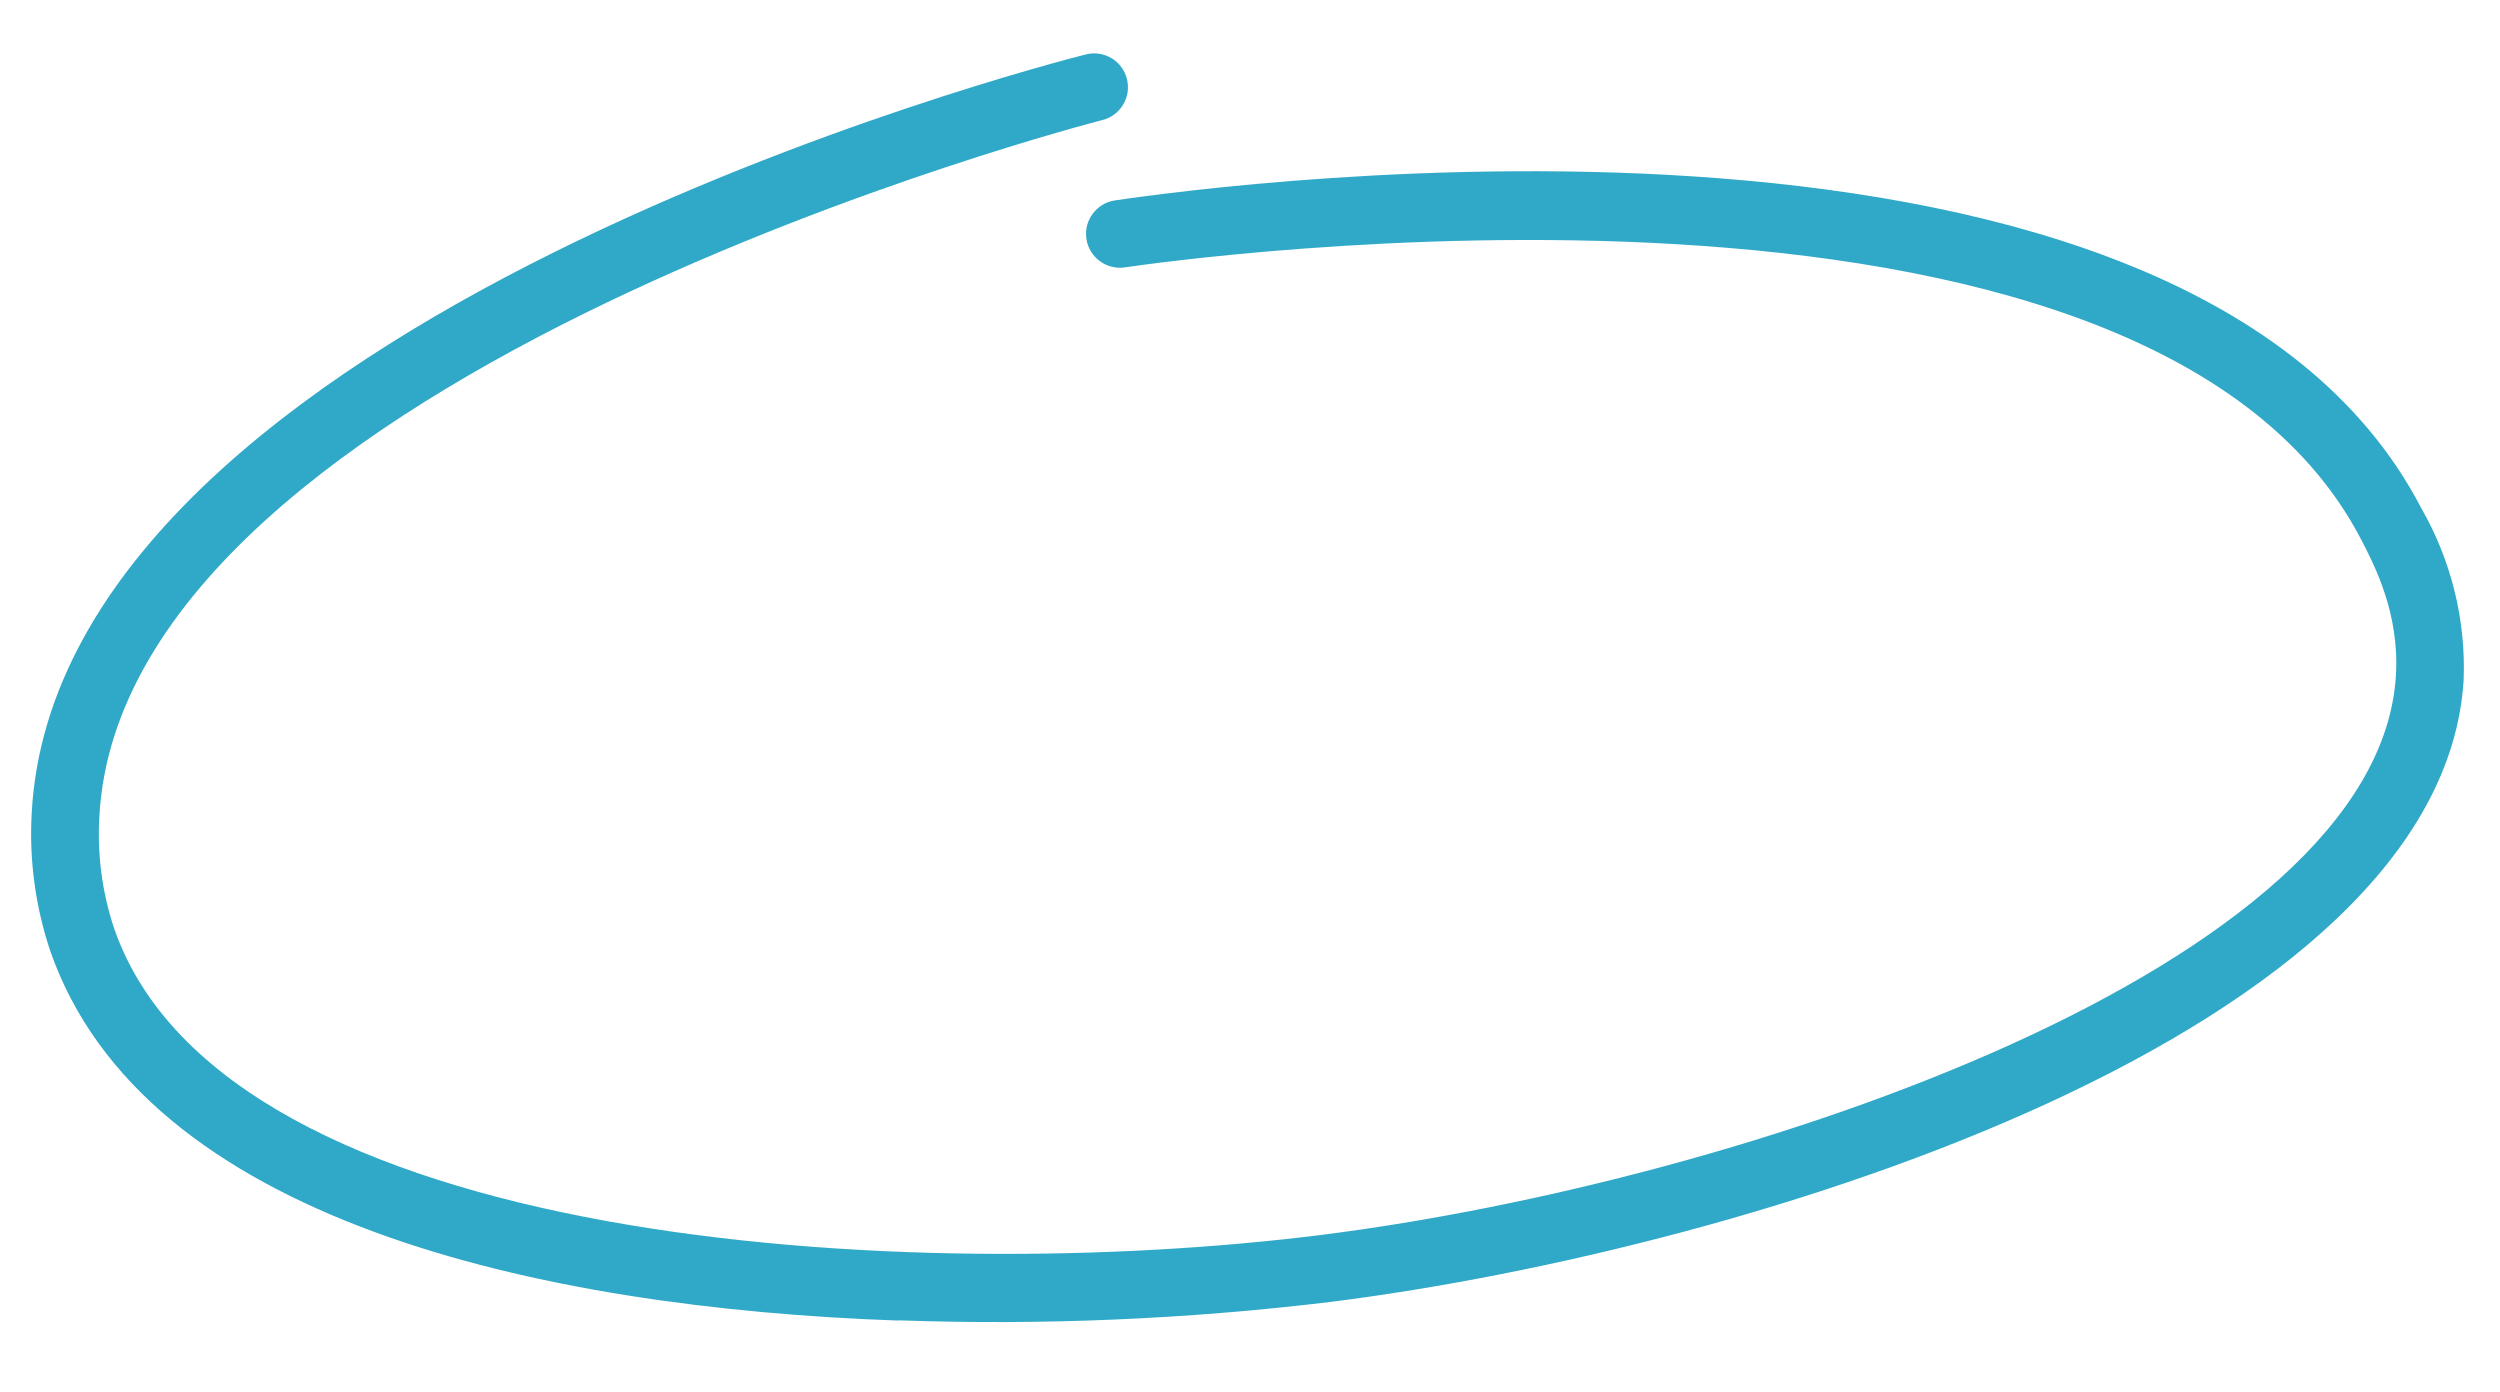 <?xml version="1.0" encoding="UTF-8"?>
<svg id="Ebene_1" data-name="Ebene 1" xmlns="http://www.w3.org/2000/svg" xmlns:xlink="http://www.w3.org/1999/xlink" viewBox="0 0 221.38 123.25">
  <defs>
    <clipPath id="clippath">
      <rect x="52.8" y="-47.08" width="115.68" height="217.39" transform="translate(45.19 170.03) rotate(-87.99)" style="fill: none;"/>
    </clipPath>
  </defs>
  <g id="Gruppe_7" data-name="Gruppe 7">
    <g style="clip-path: url(#clippath);">
      <g id="Gruppe_6" data-name="Gruppe 6">
        <path id="Pfad_11" data-name="Pfad 11" d="m79.56,116.94c-31.96-1.12-66.85-8.92-75.12-32.76-1.31-3.93-1.87-8.07-1.63-12.21C5.16,28.33,92.44,5.76,96.15,4.82c1.61-.41,3.24.57,3.64,2.17.41,1.61-.57,3.24-2.17,3.64h0c-.87.22-86.7,22.39-88.82,61.66-.2,3.36.24,6.73,1.31,9.93,9.83,28.35,70.81,31.69,106.93,27.13,37.4-4.72,93.5-23.7,95.12-49.48.35-5.52-1.89-9.81-3.09-12.12-19.27-37.03-105.81-24.61-109.48-24.07-1.64.23-3.16-.91-3.39-2.55-.23-1.62.89-3.13,2.51-3.38,9.64-1.43,94.82-12.86,115.69,27.23,2.66,4.63,3.97,9.92,3.76,15.26-1.95,31.14-62.59,50.29-100.35,55.05-12.68,1.53-25.46,2.08-38.23,1.63Z" style="fill: #30a9c8;"/>
      </g>
    </g>
  </g>
</svg>